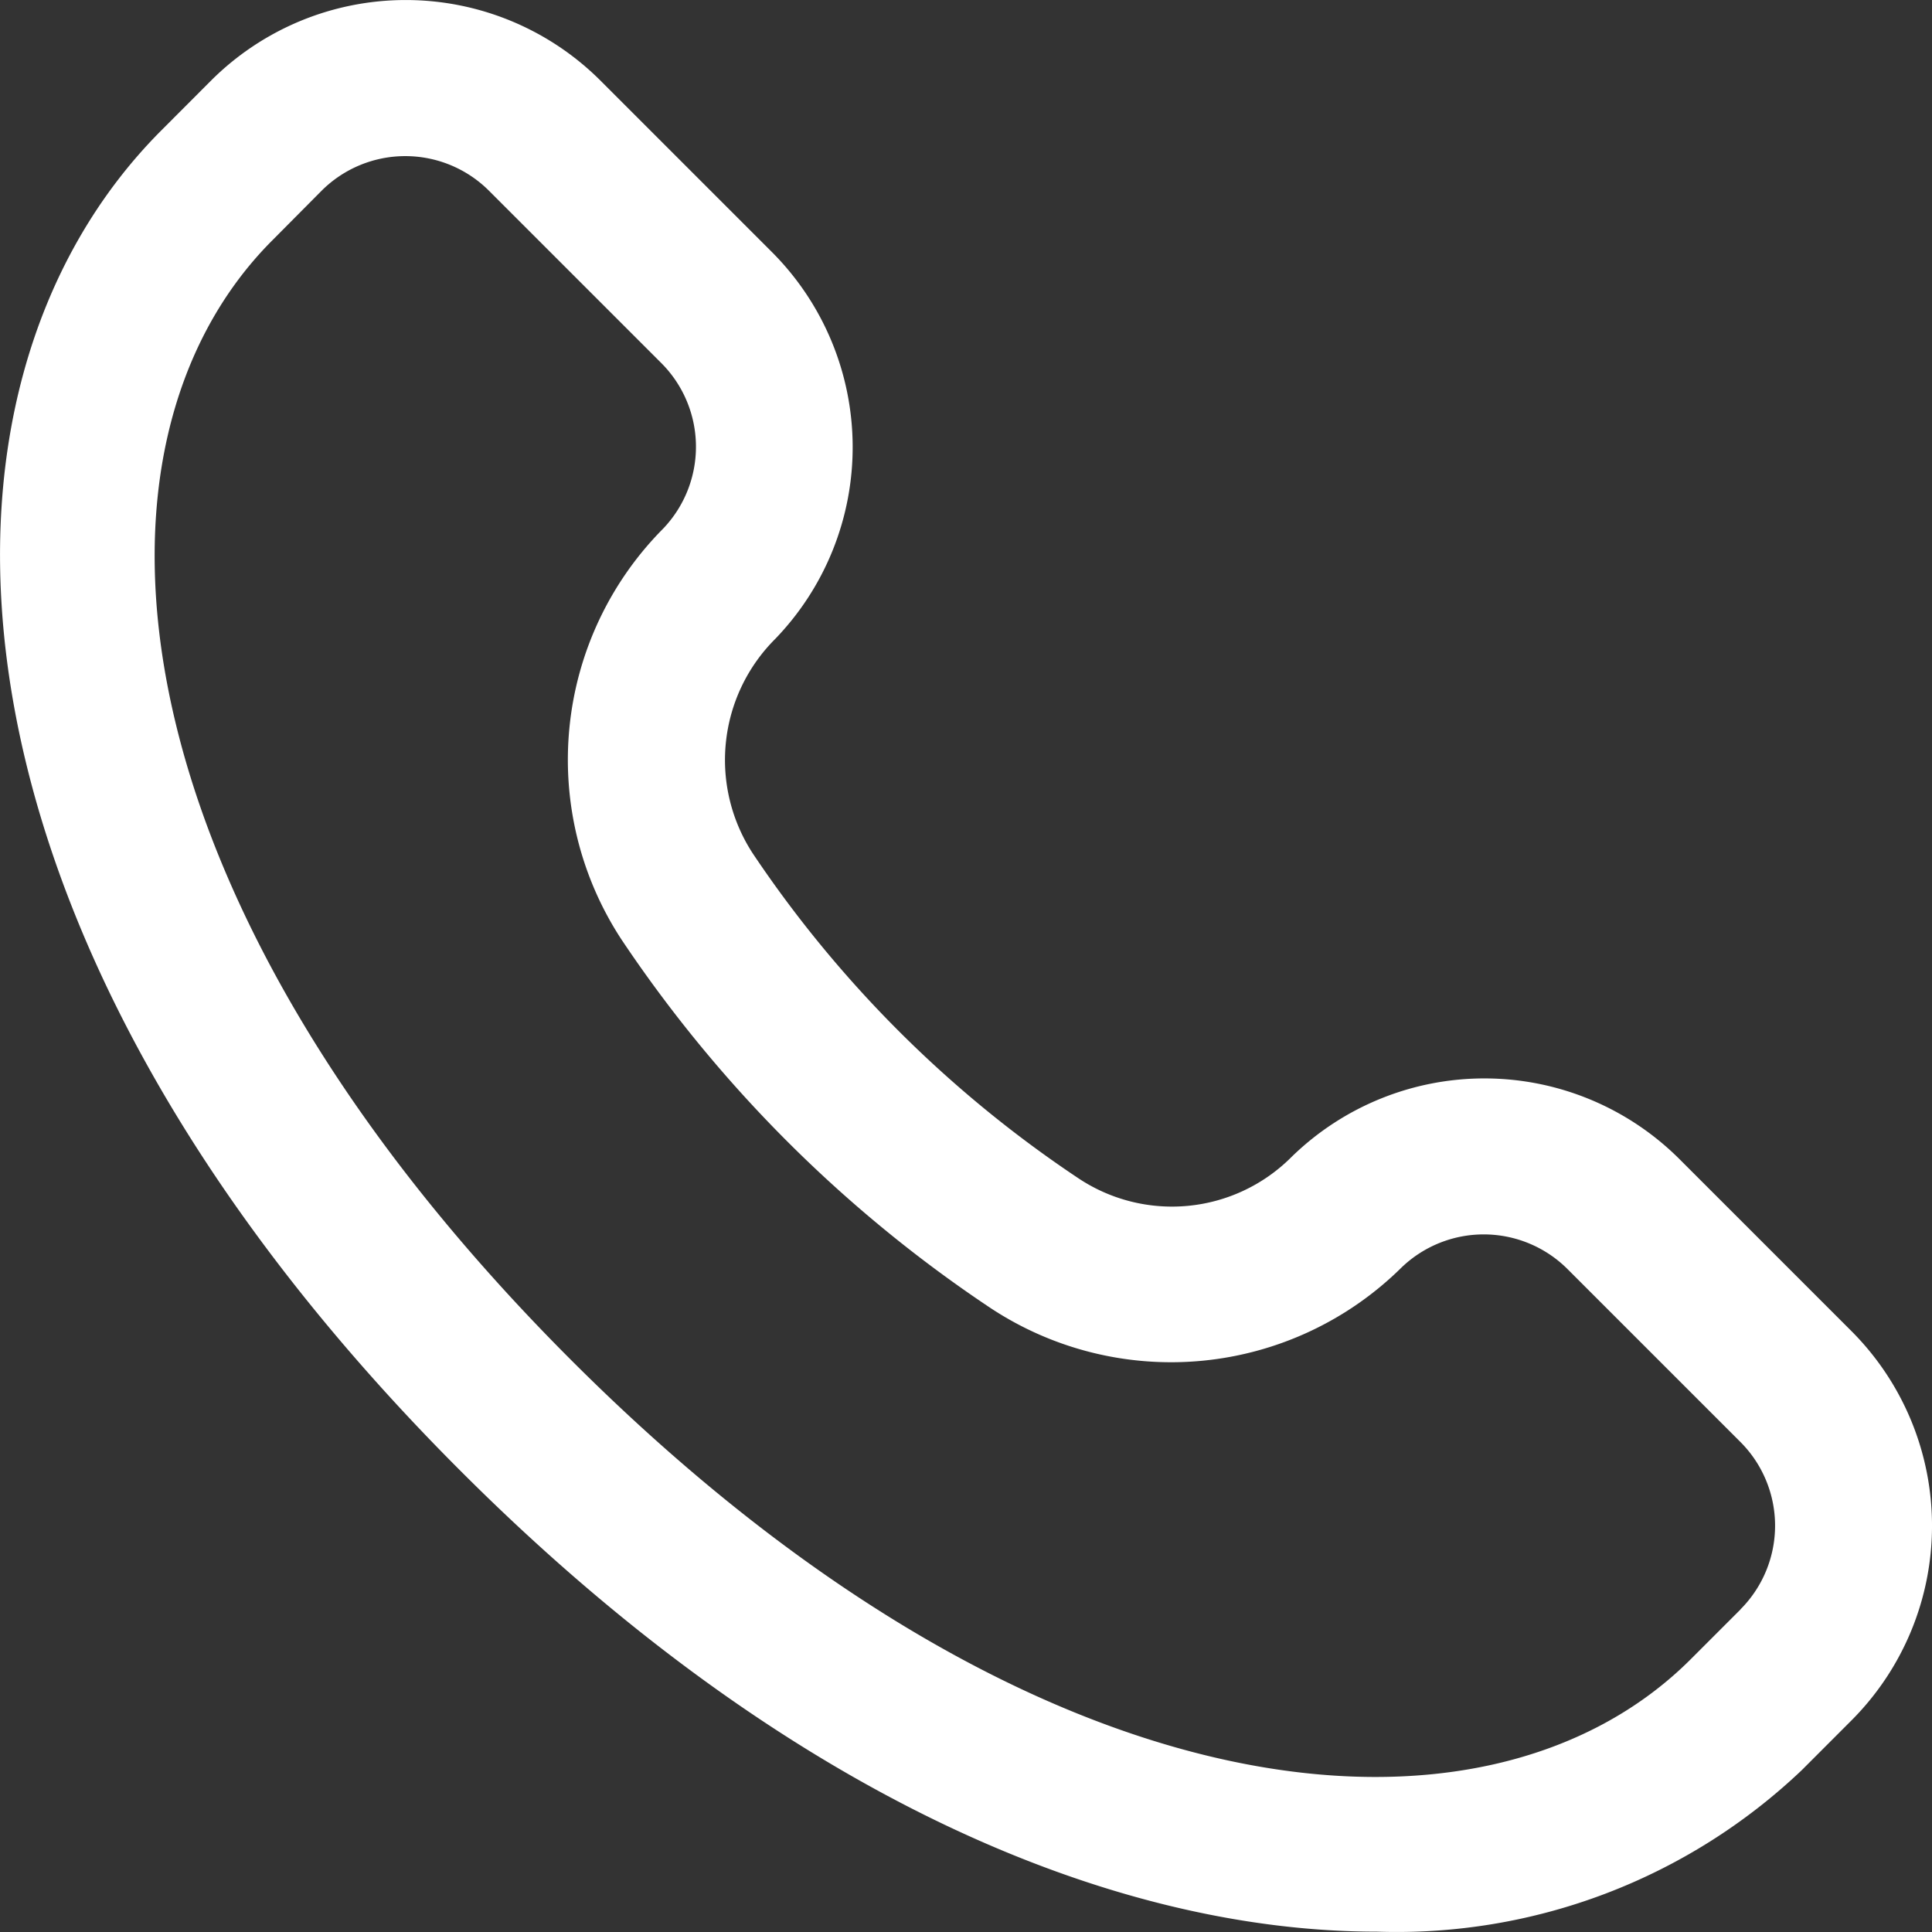 ﻿<svg xmlns="http://www.w3.org/2000/svg" width="39.464" height="39.464" viewBox="0 0 39.464 39.464">
  <rect x="0" y="0" width="39.464" height="39.464" fill="#333333" stroke="none"/>
  <path id="Path_464" data-name="Path 464" d="M41.515,30.863l-3.524-3.524a5.64,5.64,0,0,0-7.909-.034,3.447,3.447,0,0,1-4.371.428,24.068,24.068,0,0,1-6.633-6.62,3.493,3.493,0,0,1,.455-4.387,5.64,5.64,0,0,0-.05-7.885L15.959,5.317a5.629,5.629,0,0,0-7.946,0L7,6.332c-5.286,5.286-4.89,16.4,6.107,27.39,6.631,6.633,13.306,9.41,18.718,9.41a12.013,12.013,0,0,0,8.678-3.3l1.015-1.016A5.627,5.627,0,0,0,41.515,30.863ZM39.25,36.551l-1.016,1.016c-4.165,4.165-13.357,3.4-22.866-6.107S5.1,12.749,9.261,8.584L10.268,7.57a2.42,2.42,0,0,1,3.417,0l3.524,3.524a2.42,2.42,0,0,1,.034,3.38,6.7,6.7,0,0,0-.851,8.391A27.246,27.246,0,0,0,23.941,30.4a6.694,6.694,0,0,0,8.379-.828,2.422,2.422,0,0,1,3.392.021l3.524,3.524a2.419,2.419,0,0,1,.014,3.431Z" transform="translate(-3.698 -3.675)" fill="#fff"/>
</svg>
